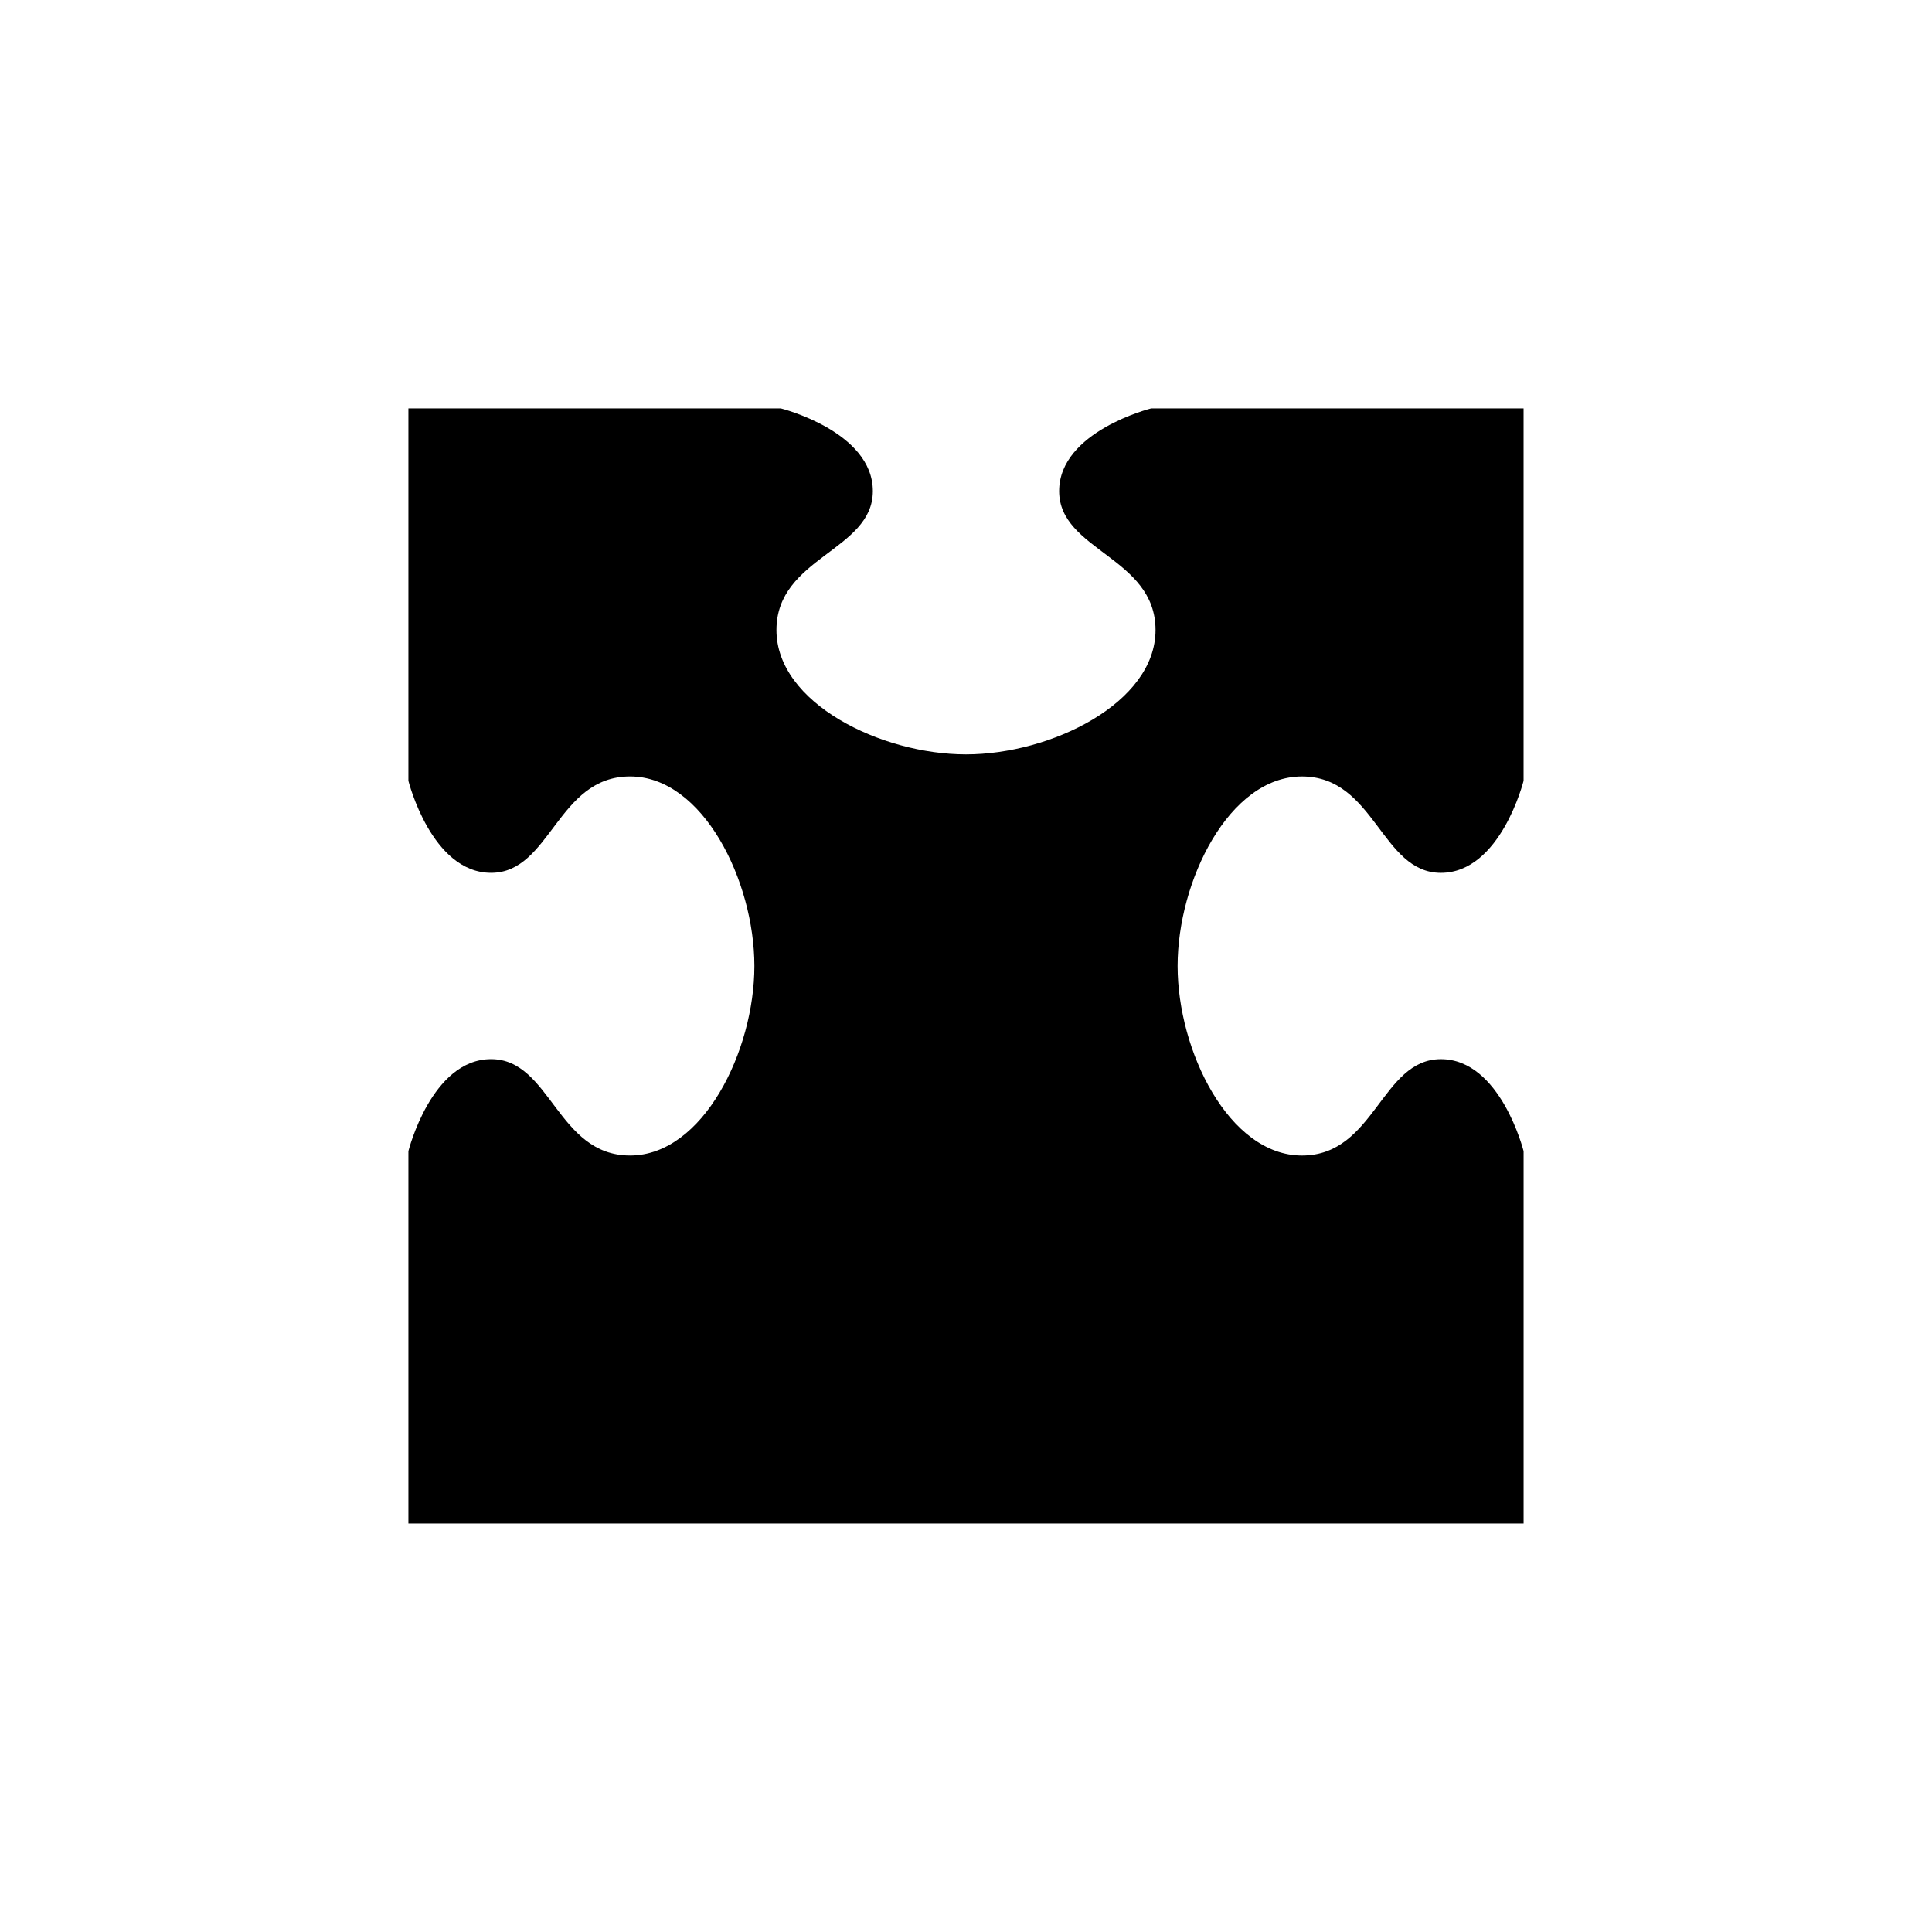 <?xml version="1.0" encoding="UTF-8"?>
<!-- Uploaded to: SVG Repo, www.svgrepo.com, Generator: SVG Repo Mixer Tools -->
<svg fill="#000000" width="800px" height="800px" version="1.1" viewBox="144 144 512 512" xmlns="http://www.w3.org/2000/svg">
 <path d="m489.02 349.77c19.348 0 21.008 25.543 36.828 25.543 15.82 0 21.914-24.383 21.914-24.383v-98.699h-98.695s-24.383 6.098-24.383 21.914c0 15.82 25.543 17.48 25.543 36.828s-27.762 32.949-50.23 32.949c-22.52 0-50.23-13.602-50.23-32.949s25.543-21.008 25.543-36.828c0-15.82-24.383-21.914-24.383-21.914h-98.699v98.695s6.098 24.383 21.914 24.383c15.82 0 17.48-25.543 36.828-25.543s32.949 27.762 32.949 50.23-13.602 50.23-32.949 50.23-21.008-25.543-36.828-25.543c-15.82 0-21.914 24.383-21.914 24.383v98.695h295.54v-98.691s-6.098-24.383-21.914-24.383c-15.82 0-17.48 25.543-36.828 25.543-19.348 0-32.949-27.762-32.949-50.23 0-22.473 13.602-50.23 32.949-50.23z"/>
</svg>